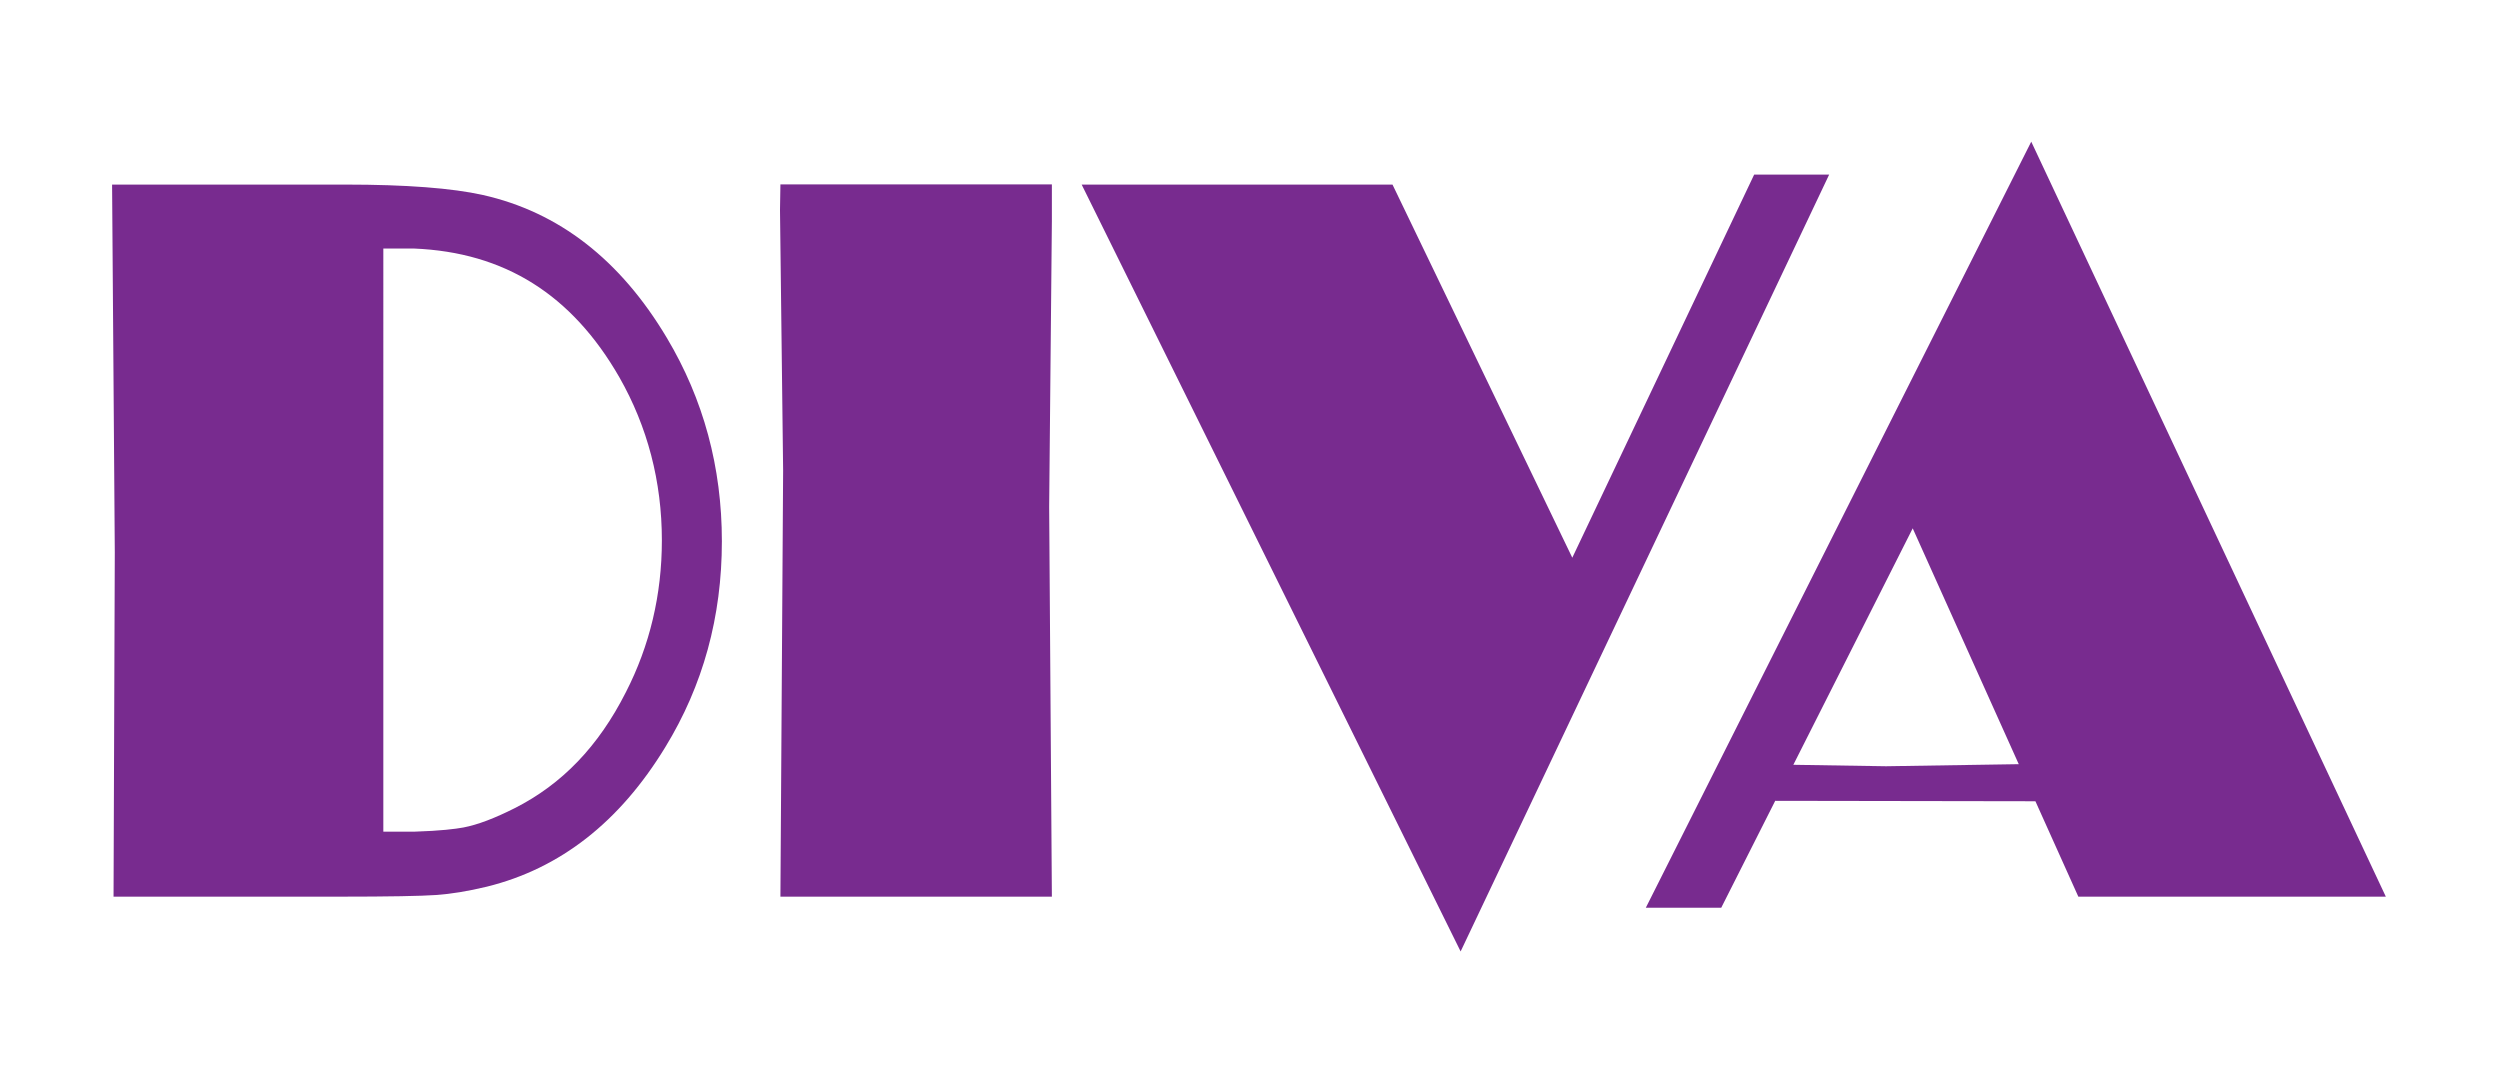 <?xml version="1.0" encoding="utf-8"?>
<!-- Generator: Adobe Illustrator 27.9.0, SVG Export Plug-In . SVG Version: 6.00 Build 0)  -->
<svg version="1.1" id="Layer_1" xmlns="http://www.w3.org/2000/svg" xmlns:xlink="http://www.w3.org/1999/xlink" x="0px" y="0px"
	 viewBox="0 0 1200 512" style="enable-background:new 0 0 1200 512;" xml:space="preserve">
<style type="text/css">
	.st0{fill:#782B8F;}
</style>
<g>
	<g>
		<path class="st0" d="M504.9,88.6v17.5l-1.3,137.2l1.3,187.1H374.6l1.3-204.6l-1.5-125l0.2-12.3H504.9z"/>
		<path class="st0" d="M320.1,162.2c-22.4-37.6-51.9-60.4-88.3-68.6c-14.8-3.3-36.8-5-66-5h-112l1.3,176.5l-0.6,165.3h108.1
			c24.1,0,39.7-0.3,46.8-0.8c7.1-0.5,15.2-1.8,24.3-4c35.2-8.7,63.7-31,85.6-66.9c18.2-29.7,27.2-62.7,27.2-98.9
			C346.5,224.3,337.7,191.7,320.1,162.2z M184,119.3h14.8c43.4,1.8,75.7,22.1,98.5,61.8c13.5,23.7,20.4,50,20.4,78.3
			c0,26-5.8,50.5-17.3,72.9c-13.1,25.9-30.6,44.1-53.3,55.6c-9.5,4.8-17.8,8-24.7,9.3c-3.8,0.7-10.8,1.6-23.5,2v0h-14.9L184,119.3z"
			/>
		<polygon class="st0" points="842,83.8 754.7,267.7 668.4,88.6 519.2,88.6 701.1,456.7 878,83.8 		"/>
		<path class="st0" d="M975,68L790,435.7h36.2l25.9-51.3l124.9,0.2l20.6,45.8h147.6L975,68z M905.3,367.8l-44.5-0.7l57.3-113.5
			L969,366.8L905.3,367.8z"/>
	</g>
</g>
</svg>
